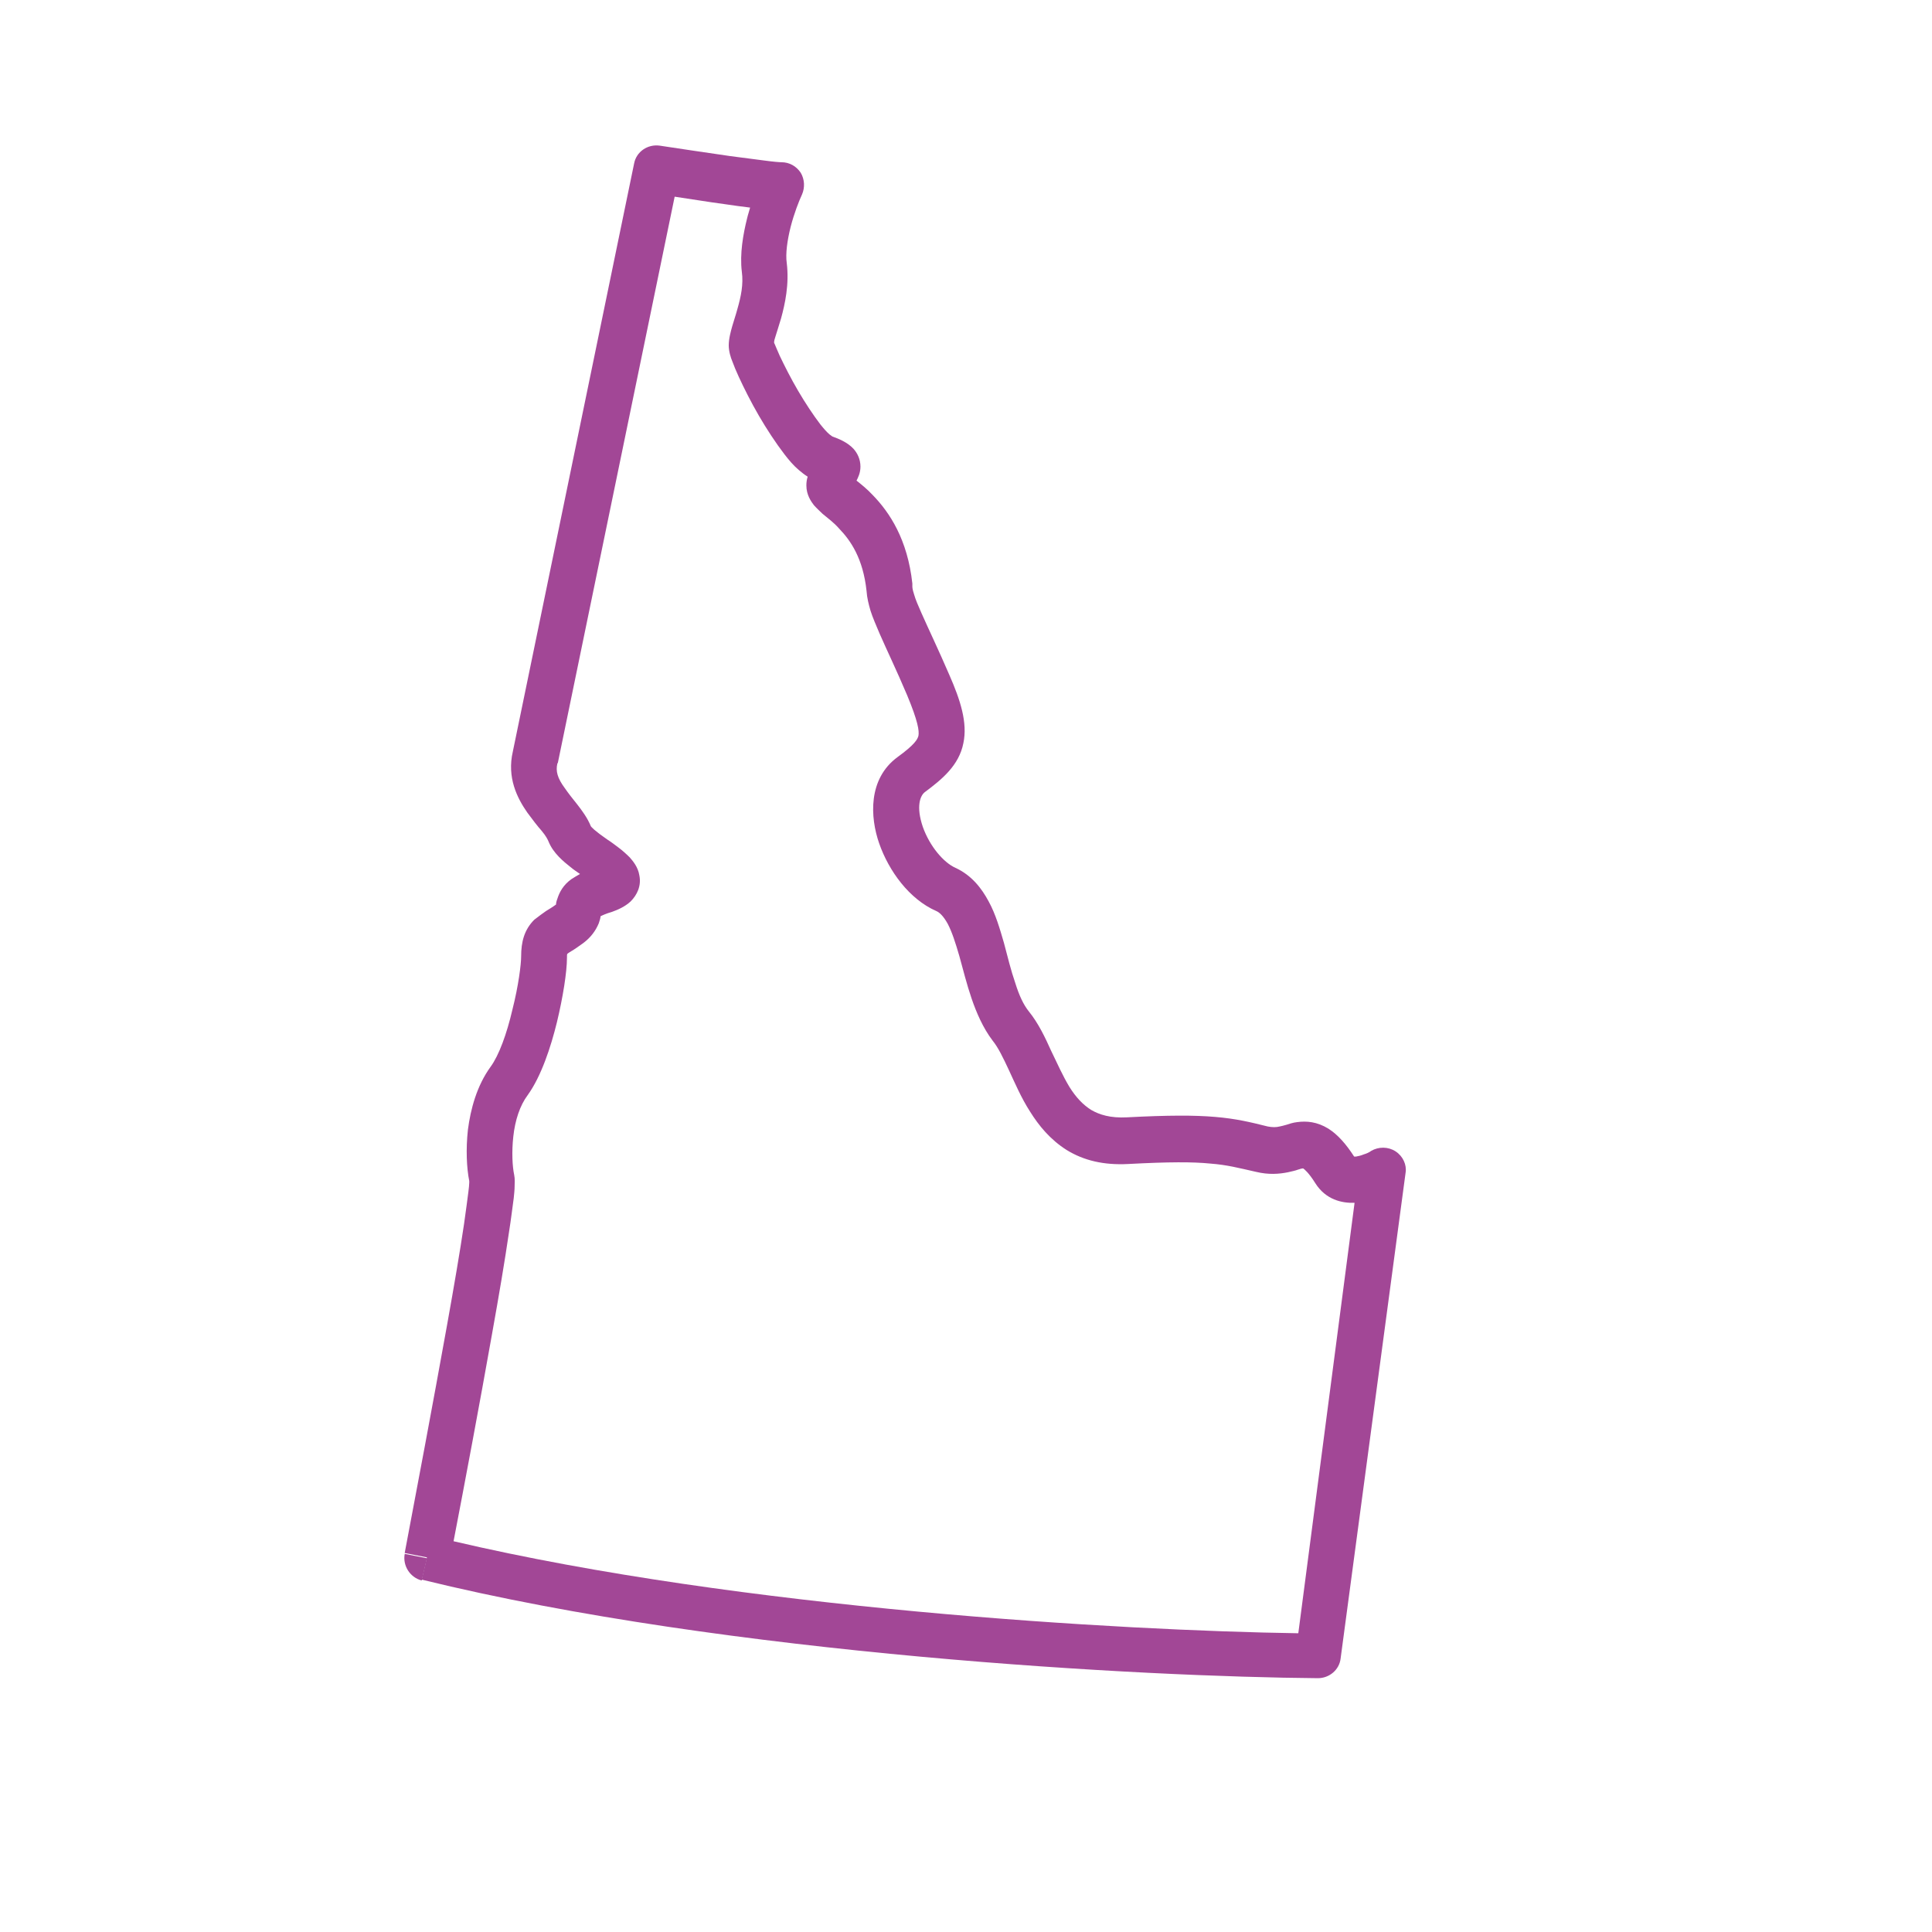 <?xml version="1.0" encoding="UTF-8"?>
<svg xmlns="http://www.w3.org/2000/svg" id="Layer_1" x="0" y="0" version="1.1" viewBox="0 0 443 443" xml:space="preserve"><style/><g fill="#1758b6"><path d="M320 264c-1.7-1.1-3.9-1.1-5.6-.1-.4.3-1 .6-1.7.8-.7.3-1.3.4-1.8.5h-.4c-1.8-2.8-3.7-5-5.9-6.4-2.6-1.6-5-1.8-7.2-1.5-.9.1-1.8.4-2.4.6-.7.2-1.1.3-1.6.4-.8.2-1.6.2-2.7 0-4-1-7.3-1.8-12.1-2.2-4.7-.4-10.7-.4-20.2.1-3.8.2-6.3-.6-8.2-1.7-1.9-1.2-3.5-2.9-5-5.3-1.5-2.5-2.7-5.2-4.2-8.3-1.3-2.9-2.9-6.3-5.1-9-1.2-1.5-2.2-3.6-3.1-6.5-1-2.9-1.7-5.8-2.6-9.2-.9-3.1-1.9-6.6-3.5-9.5-1.6-3-3.9-6-7.6-7.7-2.7-1.2-5.9-4.9-7.5-9.4-1.6-4.7-.6-7.2.5-8 3.9-2.9 7.8-6.1 8.8-11.2 1-4.7-.7-9.9-3.2-15.6-2.5-5.8-4.9-10.8-6.4-14.2-.8-1.8-1.4-3.2-1.7-4.3-.4-1.2-.4-1.7-.4-1.9v-.6l-5.2.6 5.2-.6c-1.1-10.1-5.2-16.3-9.1-20.3-1.3-1.4-2.7-2.5-3.7-3.3.3-.6.9-1.7.9-3.2 0-1.7-.7-3.1-1.6-4.1-1.4-1.5-3.4-2.3-4.8-2.8 0 0-.2-.1-.7-.5-.6-.5-1.3-1.3-2.1-2.3-1.6-2.1-3.4-4.8-5.1-7.7-1.7-2.9-3.1-5.7-4.2-8-.5-1.1-.9-2.1-1.2-2.8-.1-.1-.1-.3-.1-.4 0-.2.1-.6.3-1.2.3-.9.8-2.6 1.3-4.2.9-3.3 1.9-7.8 1.3-12.7-.3-2.1.1-5.1.9-8.3.8-3.1 1.9-5.9 2.6-7.4.7-1.6.6-3.5-.3-5-1-1.5-2.6-2.4-4.4-2.4-.4 0-1.8-.1-4-.4-2.1-.3-4.8-.6-7.7-1-5.7-.8-12.1-1.8-16.2-2.4-2.8-.4-5.4 1.4-5.9 4.1l5.1 1.1-5.1-1.1-27.8 134.8c-1.4 6 1 10.7 3.3 14 1.1 1.5 2.4 3.2 3.3 4.2 1 1.2 1.4 2 1.6 2.5 1.1 2.7 3.5 4.6 5 5.8.7.6 1.5 1.1 2.2 1.6-.7.4-1.4.8-2 1.2-1.8 1.3-2.7 2.9-3.2 4.5-.2.5-.3 1-.3 1.3-.8.6-1.5 1-2.3 1.5-.7.5-1.7 1.2-2.7 2-2.3 2.3-3 5.1-3 8.4 0 1.8-.6 6.7-2 12.2-1.3 5.6-3.1 10.5-5 13.1-3.2 4.4-4.6 9.8-5.2 14.4-.5 4.5-.3 8.8.3 11.8v.4c0 .5-.1 1.2-.2 2.1-.2 1.8-.6 4.4-1 7.4-.9 6.1-2.3 14.3-3.9 23.2-3.2 17.8-7.1 38.5-9.7 52.2l5.1 1-1.2 5.1c70.4 17.3 166.3 22.3 205.5 22.6 2.6 0 4.9-1.9 5.2-4.5l-5.2-.7 5.2.7 14.9-111.4c.3-1.8-.6-3.8-2.3-4.9zm-9.4 1.6l-4.3 2.8 4.3-2.8zm-173.9-62.2c.1.1.1.1 0 0zm-29 68v-.2.2zm190 103.1c-40.4-.6-127.5-5.6-193.7-21.1 2.6-13.5 6-31.6 8.8-47.4 1.6-8.9 3-17.2 3.9-23.4.5-3.1.8-5.8 1.1-7.9.1-1 .2-1.9.2-2.7 0-.6.1-1.7-.1-2.6-.4-1.9-.6-5.2-.2-8.8.4-3.7 1.5-7.1 3.3-9.5 3.1-4.3 5.3-11 6.7-16.7 1.4-5.8 2.3-11.6 2.3-14.7 0-.5 0-.9.1-1 .1-.1.4-.3.9-.6.7-.4 1.7-1.1 2.8-1.9 1.7-1.3 2.8-2.8 3.5-4.5.2-.6.4-1.2.4-1.6.4-.2 1.2-.6 2.6-1 1.4-.5 3-1.2 4.3-2.4 1.5-1.5 2.5-3.6 2-6-.3-1.9-1.5-3.3-2.2-4.1-.8-.8-1.7-1.6-2.5-2.2-.8-.6-1.7-1.3-2.5-1.8-.8-.6-1.6-1.1-2.2-1.6-1.6-1.2-1.8-1.7-1.7-1.5-.8-2-2.1-3.7-3.1-5-1.2-1.5-2-2.5-2.9-3.8-1.7-2.3-2.1-3.9-1.7-5.6 0-.1 0-.2.1-.2l-5.1-1 5.1 1.1 26.8-129.9c3.5.5 7.6 1.2 11.4 1.7 2.1.3 4.1.6 5.9.8-.2.8-.5 1.6-.7 2.5-.9 3.6-1.7 8.1-1.2 12.2.4 2.9-.2 5.7-1 8.5-.4 1.5-.8 2.6-1.2 4-.3 1.1-.8 2.8-.8 4.4 0 1.4.5 2.9.8 3.6.4 1.1.9 2.3 1.5 3.6 1.2 2.6 2.8 5.8 4.6 8.9 1.8 3.1 3.9 6.3 5.9 8.9 1 1.3 2.1 2.6 3.3 3.6.6.5 1.2 1 2 1.5-.2.6-.3 1.3-.3 2 0 2.2 1.1 3.7 1.7 4.5.7.8 1.5 1.5 2 2 1.3 1.1 2.6 2 3.9 3.5 2.5 2.6 5.4 6.7 6.2 14.2.1 1.6.5 3.1.9 4.5.5 1.6 1.3 3.4 2.1 5.3 1.7 3.9 3.8 8.2 6.3 14.1 2.5 6 2.8 8.2 2.6 9.3-.2.8-.8 2-4.8 4.9-6.8 5-6.3 13.8-4.2 19.8 2.2 6.3 6.9 12.8 13.1 15.5.7.3 1.6 1.1 2.6 2.9 1 1.9 1.8 4.4 2.7 7.5.8 2.9 1.7 6.5 2.8 9.7 1.1 3.2 2.6 6.7 4.8 9.6 1.3 1.6 2.4 3.9 3.8 6.9 1.3 2.8 2.8 6.3 4.8 9.4 2 3.2 4.6 6.4 8.4 8.8 3.9 2.4 8.5 3.5 14.1 3.2 9.4-.5 14.8-.5 18.8-.1 3.9.3 6.5 1 10.5 1.9 2.9.7 5.3.5 7.3.1.9-.2 1.8-.4 2.3-.6.6-.2 1-.3 1.2-.3.3.2 1.3 1 2.8 3.4 2.4 3.8 6.1 4.6 9 4.5l-12.9 98.7z" style="fill: #a24796;"/><path d="M92.8 356.3c-.5 2.7 1.2 5.4 3.9 6.1l1.2-5.1-5.1-1z" style="fill: #a24796;"/></g></svg>
